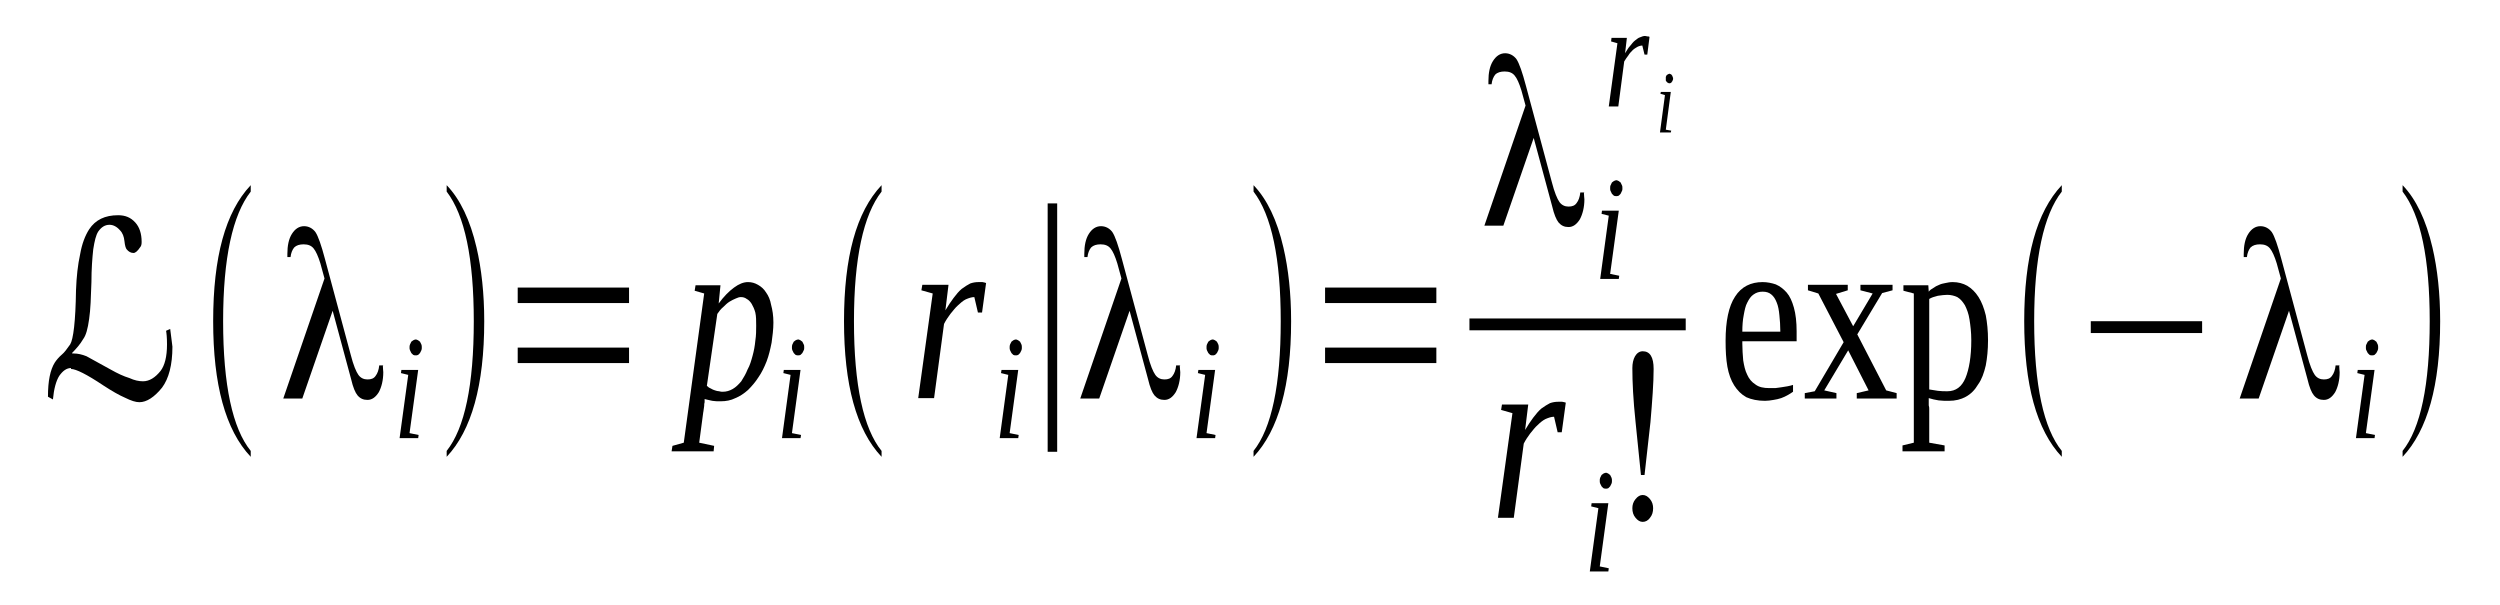 <?xml version='1.0' encoding='UTF-8'?>
<!-- This file was generated by dvisvgm 1.15.1 -->
<svg height='38pt' version='1.1' viewBox='0 -38 157 38' width='157pt' xmlns='http://www.w3.org/2000/svg' xmlns:xlink='http://www.w3.org/1999/xlink'>
<defs>
<clipPath id='clip1'>
<path clip-rule='evenodd' d='M0 -38H156.934V-0.027H0V-38'/>
</clipPath>
</defs>
<g id='page1'>
<g>
<path clip-path='url(#clip1)' d='M5.43 -15.629L6.934 -14.801C7.391 -14.543 7.758 -14.371 8.129 -14.258C8.441 -14.113 8.727 -14.055 8.98 -14.055C9.379 -14.055 9.75 -14.285 10.09 -14.715C10.344 -15.055 10.488 -15.598 10.488 -16.371C10.488 -16.801 10.457 -17.086 10.43 -17.227L10.688 -17.344C10.77 -16.656 10.828 -16.285 10.828 -16.227C10.828 -15.086 10.602 -14.227 10.176 -13.656C9.691 -13.055 9.207 -12.742 8.754 -12.742C8.527 -12.742 8.242 -12.828 7.844 -13.027C7.504 -13.172 7.047 -13.43 6.48 -13.801C5.457 -14.484 4.773 -14.828 4.461 -14.828V-14.887C4.18 -14.887 3.949 -14.715 3.723 -14.399C3.523 -14.086 3.383 -13.57 3.324 -12.914L3.012 -13.086C3.012 -14.086 3.156 -14.77 3.438 -15.227C3.551 -15.399 3.695 -15.57 3.895 -15.742C4.035 -15.855 4.207 -16.086 4.406 -16.371C4.605 -16.684 4.746 -17.828 4.773 -19.77C4.805 -20.629 4.887 -21.371 5.031 -22.027C5.145 -22.684 5.344 -23.199 5.598 -23.598C5.996 -24.199 6.594 -24.484 7.418 -24.484C7.871 -24.484 8.215 -24.34 8.496 -24.027C8.754 -23.742 8.895 -23.34 8.895 -22.801C8.895 -22.656 8.867 -22.543 8.809 -22.484C8.641 -22.227 8.496 -22.113 8.383 -22.113C8.215 -22.113 8.07 -22.199 7.957 -22.34C7.902 -22.398 7.844 -22.57 7.816 -22.855C7.785 -23.141 7.703 -23.371 7.531 -23.543C7.332 -23.77 7.105 -23.883 6.879 -23.883C6.594 -23.883 6.367 -23.742 6.168 -23.457C6.023 -23.227 5.941 -22.883 5.855 -22.34C5.797 -21.801 5.742 -21.113 5.742 -20.285C5.711 -19.312 5.684 -18.543 5.598 -17.969C5.512 -17.344 5.398 -16.941 5.23 -16.715C5.031 -16.371 4.773 -16.086 4.52 -15.828L4.547 -15.801H4.633C4.887 -15.801 5.145 -15.742 5.43 -15.629Z' fill-rule='evenodd'/>
<path clip-path='url(#clip1)' d='M15.746 -9.683V-9.312C14.152 -10.999 13.387 -13.855 13.387 -17.828C13.387 -21.855 14.152 -24.683 15.746 -26.371V-25.968C14.609 -24.511 14.012 -21.8 14.012 -17.828C14.012 -13.8 14.609 -11.085 15.746 -9.683Z' fill-rule='evenodd'/>
<path clip-path='url(#clip1)' d='M24.043 -15.054C24.043 -14.855 24.07 -14.714 24.07 -14.628C24.07 -14.113 23.957 -13.683 23.789 -13.371C23.59 -13.054 23.359 -12.886 23.078 -12.886C22.82 -12.886 22.621 -12.972 22.453 -13.171C22.309 -13.343 22.168 -13.683 22.055 -14.171L20.891 -18.484L18.984 -12.972H17.789L20.379 -20.511L20.121 -21.456C19.98 -21.914 19.836 -22.226 19.695 -22.398C19.555 -22.57 19.355 -22.656 19.07 -22.656C18.812 -22.656 18.613 -22.597 18.473 -22.456C18.359 -22.312 18.273 -22.113 18.246 -21.855H18.047C18.047 -21.882 18.047 -21.914 18.047 -21.941C18.047 -22 18.047 -22.027 18.047 -22.054C18.047 -22.57 18.133 -23 18.332 -23.312C18.531 -23.628 18.785 -23.796 19.098 -23.796C19.383 -23.796 19.637 -23.656 19.809 -23.425C19.98 -23.171 20.18 -22.597 20.406 -21.742L22.027 -15.714C22.195 -15.054 22.367 -14.656 22.508 -14.457C22.652 -14.257 22.852 -14.171 23.078 -14.171S23.477 -14.226 23.59 -14.398C23.703 -14.543 23.789 -14.769 23.816 -15.054H24.043ZM24.043 -15.054H24.07L24.043 -15.085V-15.054V-15.054Z' fill-rule='evenodd'/>
<path clip-path='url(#clip1)' d='M25.719 -10.8L26.289 -10.683L26.262 -10.484H25.094L25.637 -14.457L25.18 -14.57L25.207 -14.769H26.262L25.719 -10.8ZM26.488 -16.171C26.488 -16.113 26.488 -16.054 26.461 -15.999C26.43 -15.941 26.402 -15.886 26.375 -15.828C26.344 -15.8 26.289 -15.742 26.262 -15.714C26.203 -15.683 26.145 -15.683 26.117 -15.683C26.062 -15.683 26.004 -15.683 25.949 -15.714C25.918 -15.742 25.863 -15.8 25.832 -15.828C25.805 -15.886 25.777 -15.941 25.75 -15.999C25.719 -16.054 25.719 -16.113 25.719 -16.171C25.719 -16.257 25.719 -16.312 25.75 -16.371C25.777 -16.429 25.805 -16.484 25.832 -16.543C25.863 -16.57 25.918 -16.597 25.949 -16.628C26.004 -16.656 26.062 -16.683 26.117 -16.683C26.145 -16.683 26.203 -16.656 26.262 -16.628C26.289 -16.597 26.344 -16.57 26.375 -16.543C26.402 -16.484 26.43 -16.429 26.461 -16.371C26.488 -16.312 26.488 -16.257 26.488 -16.171Z' fill-rule='evenodd'/>
<path clip-path='url(#clip1)' d='M28.051 -9.683C29.188 -11.113 29.754 -13.828 29.754 -17.828C29.754 -21.769 29.188 -24.484 28.051 -25.968V-26.371C28.902 -25.484 29.527 -24.171 29.926 -22.456C30.238 -21.113 30.41 -19.57 30.41 -17.828C30.41 -13.8 29.613 -10.972 28.051 -9.312V-9.683Z' fill-rule='evenodd'/>
<path clip-path='url(#clip1)' d='M32.512 -15.199V-16.171H39.504V-15.199H32.512ZM32.512 -18.968V-19.941H39.504V-18.968H32.512Z' fill-rule='evenodd'/>
<path clip-path='url(#clip1)' d='M44.25 -12.941C44.25 -12.886 44.25 -12.828 44.25 -12.742C44.223 -12.656 44.223 -12.597 44.223 -12.511C44.223 -12.429 44.191 -12.343 44.191 -12.285C44.191 -12.199 44.164 -12.14 44.164 -12.113L43.91 -10.199L44.848 -10L44.816 -9.656H42.176L42.23 -10L42.941 -10.199L44.223 -19.57L43.625 -19.742L43.68 -20.085H45.246L45.133 -18.941C45.445 -19.371 45.785 -19.714 46.098 -19.941C46.41 -20.171 46.695 -20.285 46.977 -20.285C47.207 -20.285 47.406 -20.226 47.602 -20.113C47.801 -20 47.973 -19.855 48.113 -19.628C48.258 -19.425 48.371 -19.171 48.426 -18.855C48.512 -18.543 48.57 -18.171 48.57 -17.742C48.57 -17.312 48.512 -16.886 48.457 -16.484C48.371 -16.054 48.285 -15.683 48.145 -15.312C48 -14.941 47.832 -14.597 47.633 -14.312C47.434 -13.999 47.207 -13.742 46.977 -13.511C46.723 -13.285 46.465 -13.113 46.184 -12.999C45.898 -12.855 45.586 -12.8 45.273 -12.8C45.188 -12.8 45.102 -12.8 45.016 -12.8C44.902 -12.8 44.816 -12.828 44.734 -12.828C44.648 -12.855 44.562 -12.855 44.477 -12.886C44.391 -12.914 44.309 -12.914 44.25 -12.941ZM44.391 -13.769C44.477 -13.683 44.562 -13.628 44.648 -13.597C44.734 -13.543 44.816 -13.511 44.902 -13.484C44.988 -13.457 45.074 -13.429 45.16 -13.429C45.246 -13.398 45.328 -13.398 45.387 -13.398C45.613 -13.398 45.812 -13.457 46.012 -13.57C46.211 -13.683 46.383 -13.855 46.551 -14.054C46.695 -14.285 46.836 -14.511 46.949 -14.8C47.094 -15.054 47.176 -15.343 47.262 -15.656C47.348 -15.968 47.406 -16.285 47.434 -16.597C47.488 -16.941 47.488 -17.257 47.488 -17.543C47.488 -17.855 47.488 -18.14 47.434 -18.371C47.375 -18.597 47.289 -18.769 47.207 -18.914C47.121 -19.054 47.008 -19.171 46.895 -19.226C46.781 -19.312 46.664 -19.343 46.523 -19.343C46.438 -19.343 46.324 -19.312 46.211 -19.257C46.07 -19.199 45.957 -19.14 45.812 -19.054C45.672 -18.968 45.559 -18.855 45.414 -18.714C45.273 -18.597 45.16 -18.456 45.047 -18.285L44.391 -13.769Z' fill-rule='evenodd'/>
<path clip-path='url(#clip1)' d='M49.734 -10.8L50.305 -10.683L50.273 -10.484H49.109L49.648 -14.457L49.195 -14.57L49.223 -14.769H50.273L49.734 -10.8ZM50.504 -16.171C50.504 -16.113 50.504 -16.054 50.473 -15.999C50.445 -15.941 50.418 -15.886 50.387 -15.828C50.359 -15.8 50.305 -15.742 50.273 -15.714C50.219 -15.683 50.16 -15.683 50.133 -15.683C50.074 -15.683 50.02 -15.683 49.961 -15.714C49.934 -15.742 49.879 -15.8 49.848 -15.828C49.82 -15.886 49.793 -15.941 49.762 -15.999C49.734 -16.054 49.734 -16.113 49.734 -16.171C49.734 -16.257 49.734 -16.312 49.762 -16.371C49.793 -16.429 49.82 -16.484 49.848 -16.543C49.879 -16.57 49.934 -16.597 49.961 -16.628C50.02 -16.656 50.074 -16.683 50.133 -16.683C50.16 -16.683 50.219 -16.656 50.273 -16.628C50.305 -16.597 50.359 -16.57 50.387 -16.543C50.418 -16.484 50.445 -16.429 50.473 -16.371C50.504 -16.312 50.504 -16.257 50.504 -16.171Z' fill-rule='evenodd'/>
<path clip-path='url(#clip1)' d='M55.363 -9.683V-9.312C53.77 -10.999 53.004 -13.855 53.004 -17.828C53.004 -21.855 53.77 -24.683 55.363 -26.371V-25.968C54.227 -24.511 53.629 -21.8 53.629 -17.828C53.629 -13.8 54.227 -11.085 55.363 -9.683Z' fill-rule='evenodd'/>
<path clip-path='url(#clip1)' d='M61.445 -20.285C61.531 -20.285 61.613 -20.285 61.699 -20.285C61.812 -20.257 61.871 -20.257 61.926 -20.226L61.672 -18.371H61.414L61.188 -19.343C61.02 -19.343 60.848 -19.285 60.648 -19.199C60.477 -19.113 60.309 -18.968 60.164 -18.828C59.996 -18.683 59.852 -18.484 59.684 -18.285C59.539 -18.085 59.398 -17.886 59.285 -17.656L58.66 -12.999H57.664L58.574 -19.57L57.863 -19.769L57.922 -20.113H59.566L59.371 -18.511C59.539 -18.8 59.711 -19.054 59.883 -19.285C60.051 -19.511 60.223 -19.714 60.391 -19.855C60.59 -20 60.762 -20.113 60.934 -20.199C61.102 -20.257 61.273 -20.285 61.445 -20.285Z' fill-rule='evenodd'/>
<path clip-path='url(#clip1)' d='M63.406 -10.8L63.973 -10.683L63.945 -10.484H62.781L63.32 -14.457L62.863 -14.57L62.895 -14.769H63.945L63.406 -10.8ZM64.172 -16.171C64.172 -16.113 64.172 -16.054 64.145 -15.999C64.117 -15.941 64.086 -15.886 64.059 -15.828C64.031 -15.8 63.973 -15.742 63.945 -15.714C63.887 -15.683 63.832 -15.683 63.805 -15.683C63.746 -15.683 63.688 -15.683 63.633 -15.714C63.605 -15.742 63.547 -15.8 63.52 -15.828C63.492 -15.886 63.461 -15.941 63.434 -15.999C63.406 -16.054 63.406 -16.113 63.406 -16.171C63.406 -16.257 63.406 -16.312 63.434 -16.371C63.461 -16.429 63.492 -16.484 63.52 -16.543C63.547 -16.57 63.605 -16.597 63.633 -16.628C63.688 -16.656 63.746 -16.683 63.805 -16.683C63.832 -16.683 63.887 -16.656 63.945 -16.628C63.973 -16.597 64.031 -16.57 64.059 -16.543C64.086 -16.484 64.117 -16.429 64.145 -16.371C64.172 -16.312 64.172 -16.257 64.172 -16.171Z' fill-rule='evenodd'/>
<path clip-path='url(#clip1)' d='M65.793 -9.628V-25.226H66.391V-9.628H65.793Z' fill-rule='evenodd'/>
<path clip-path='url(#clip1)' d='M74.09 -15.054C74.09 -14.855 74.121 -14.714 74.121 -14.628C74.121 -14.113 74.004 -13.683 73.836 -13.371C73.637 -13.054 73.41 -12.886 73.125 -12.886C72.867 -12.886 72.672 -12.972 72.5 -13.171C72.356 -13.343 72.215 -13.683 72.102 -14.171L70.938 -18.484L69.031 -12.972H67.84L70.426 -20.511L70.168 -21.456C70.027 -21.914 69.887 -22.226 69.742 -22.398C69.602 -22.57 69.402 -22.656 69.117 -22.656C68.863 -22.656 68.664 -22.597 68.519 -22.456C68.406 -22.312 68.32 -22.113 68.293 -21.855H68.094C68.094 -21.882 68.094 -21.914 68.094 -21.941C68.094 -22 68.094 -22.027 68.094 -22.054C68.094 -22.57 68.18 -23 68.379 -23.312C68.578 -23.628 68.832 -23.796 69.144 -23.796C69.43 -23.796 69.688 -23.656 69.856 -23.425C70.027 -23.171 70.227 -22.597 70.453 -21.742L72.074 -15.714C72.242 -15.054 72.414 -14.656 72.555 -14.457C72.699 -14.257 72.898 -14.171 73.125 -14.171C73.352 -14.171 73.523 -14.226 73.637 -14.398C73.75 -14.543 73.836 -14.769 73.863 -15.054H74.09ZM74.09 -15.054H74.121L74.09 -15.085V-15.054V-15.054Z' fill-rule='evenodd'/>
<path clip-path='url(#clip1)' d='M75.77 -10.8L76.336 -10.683L76.309 -10.484H75.141L75.684 -14.457L75.227 -14.57L75.258 -14.769H76.309L75.77 -10.8ZM76.535 -16.171C76.535 -16.113 76.535 -16.054 76.508 -15.999C76.477 -15.941 76.449 -15.886 76.422 -15.828C76.395 -15.8 76.336 -15.742 76.309 -15.714C76.25 -15.683 76.195 -15.683 76.164 -15.683C76.109 -15.683 76.051 -15.683 75.996 -15.714C75.965 -15.742 75.91 -15.8 75.883 -15.828C75.852 -15.886 75.824 -15.941 75.797 -15.999C75.77 -16.054 75.77 -16.113 75.77 -16.171C75.77 -16.257 75.77 -16.312 75.797 -16.371C75.824 -16.429 75.852 -16.484 75.883 -16.543C75.91 -16.57 75.965 -16.597 75.996 -16.628C76.051 -16.656 76.109 -16.683 76.164 -16.683C76.195 -16.683 76.25 -16.656 76.309 -16.628C76.336 -16.597 76.395 -16.57 76.422 -16.543C76.449 -16.484 76.477 -16.429 76.508 -16.371C76.535 -16.312 76.535 -16.257 76.535 -16.171Z' fill-rule='evenodd'/>
<path clip-path='url(#clip1)' d='M78.723 -9.683C79.859 -11.113 80.43 -13.828 80.43 -17.828C80.43 -21.769 79.859 -24.484 78.723 -25.968V-26.371C79.574 -25.484 80.203 -24.171 80.598 -22.456C80.91 -21.113 81.082 -19.57 81.082 -17.828C81.082 -13.8 80.285 -10.972 78.723 -9.312V-9.683Z' fill-rule='evenodd'/>
<path clip-path='url(#clip1)' d='M83.215 -15.199V-16.171H90.203V-15.199H83.215ZM83.215 -18.968V-19.941H90.203V-18.968H83.215Z' fill-rule='evenodd'/>
<path clip-path='url(#clip1)' d='M99.469 -25.914C99.469 -25.714 99.5 -25.57 99.5 -25.484C99.5 -24.968 99.383 -24.543 99.215 -24.226C99.016 -23.914 98.789 -23.742 98.504 -23.742C98.246 -23.742 98.051 -23.828 97.879 -24.027C97.738 -24.199 97.594 -24.543 97.481 -25.027L96.316 -29.339L94.41 -23.828H93.219L95.805 -31.371L95.547 -32.312C95.406 -32.769 95.266 -33.085 95.121 -33.253C94.981 -33.425 94.781 -33.511 94.496 -33.511C94.242 -33.511 94.043 -33.456 93.898 -33.312C93.785 -33.167 93.699 -32.968 93.672 -32.71H93.473C93.473 -32.742 93.473 -32.769 93.473 -32.796C93.473 -32.855 93.473 -32.882 93.473 -32.914C93.473 -33.425 93.559 -33.855 93.758 -34.167C93.957 -34.484 94.211 -34.656 94.523 -34.656C94.809 -34.656 95.066 -34.511 95.234 -34.285C95.406 -34.027 95.606 -33.456 95.832 -32.597L97.453 -26.57C97.621 -25.914 97.793 -25.511 97.934 -25.312C98.078 -25.113 98.277 -25.027 98.504 -25.027C98.731 -25.027 98.902 -25.085 99.016 -25.257C99.129 -25.398 99.215 -25.628 99.242 -25.914H99.469ZM99.469 -25.914H99.5L99.469 -25.941V-25.914V-25.914Z' fill-rule='evenodd'/>
<path clip-path='url(#clip1)' d='M101.117 -20.8L101.688 -20.683L101.66 -20.484H100.492L101.031 -24.456L100.578 -24.57L100.605 -24.769H101.66L101.117 -20.8ZM101.887 -26.171C101.887 -26.113 101.887 -26.054 101.855 -26C101.828 -25.941 101.801 -25.882 101.773 -25.828C101.742 -25.796 101.688 -25.742 101.66 -25.714C101.602 -25.683 101.543 -25.683 101.516 -25.683C101.461 -25.683 101.402 -25.683 101.348 -25.714C101.316 -25.742 101.262 -25.796 101.23 -25.828C101.203 -25.882 101.176 -25.941 101.148 -26C101.117 -26.054 101.117 -26.113 101.117 -26.171C101.117 -26.253 101.117 -26.312 101.148 -26.371C101.176 -26.425 101.203 -26.484 101.23 -26.543C101.262 -26.57 101.316 -26.597 101.348 -26.628C101.402 -26.656 101.461 -26.683 101.516 -26.683C101.543 -26.683 101.602 -26.656 101.66 -26.628C101.688 -26.597 101.742 -26.57 101.773 -26.543C101.801 -26.484 101.828 -26.425 101.855 -26.371C101.887 -26.312 101.887 -26.253 101.887 -26.171Z' fill-rule='evenodd'/>
<path clip-path='url(#clip1)' d='M103.309 -35.742C103.363 -35.742 103.422 -35.711 103.477 -35.711C103.535 -35.711 103.563 -35.711 103.59 -35.683L103.449 -34.57H103.277L103.137 -35.14C103.051 -35.14 102.938 -35.113 102.824 -35.054C102.738 -34.999 102.625 -34.941 102.539 -34.855C102.426 -34.742 102.34 -34.656 102.254 -34.511C102.168 -34.398 102.086 -34.285 102 -34.14L101.629 -31.312H101.031L101.574 -35.285L101.176 -35.398L101.203 -35.624H102.168L102.055 -34.656C102.168 -34.828 102.254 -34.999 102.367 -35.113C102.484 -35.253 102.566 -35.371 102.68 -35.457C102.797 -35.542 102.879 -35.624 102.992 -35.656C103.109 -35.711 103.223 -35.742 103.309 -35.742Z' fill-rule='evenodd'/>
<path clip-path='url(#clip1)' d='M104.613 -29.855L104.953 -29.796L104.926 -29.683H104.246L104.559 -32.027L104.273 -32.113L104.301 -32.226H104.926L104.613 -29.855ZM105.07 -33.054C105.07 -33.027 105.07 -32.999 105.039 -32.941C105.039 -32.914 105.012 -32.882 104.984 -32.855C104.984 -32.828 104.953 -32.796 104.926 -32.796C104.898 -32.769 104.871 -32.769 104.84 -32.769C104.813 -32.769 104.785 -32.769 104.758 -32.796C104.727 -32.796 104.699 -32.828 104.672 -32.855C104.641 -32.882 104.641 -32.914 104.613 -32.941C104.613 -32.999 104.613 -33.027 104.613 -33.054C104.613 -33.113 104.613 -33.14 104.613 -33.167C104.641 -33.226 104.641 -33.253 104.672 -33.285C104.699 -33.312 104.727 -33.312 104.758 -33.339C104.785 -33.339 104.813 -33.371 104.84 -33.371C104.871 -33.371 104.898 -33.339 104.926 -33.339C104.953 -33.312 104.984 -33.312 104.984 -33.285C105.012 -33.253 105.039 -33.226 105.039 -33.167C105.07 -33.14 105.07 -33.113 105.07 -33.054Z' fill-rule='evenodd'/>
<path clip-path='url(#clip1)' d='M92.281 -18H105.863V-17.257H92.281V-18Z' fill-rule='evenodd'/>
<path clip-path='url(#clip1)' d='M97.852 -12.769C97.934 -12.769 98.019 -12.769 98.106 -12.769C98.219 -12.742 98.277 -12.742 98.332 -12.714L98.078 -10.855H97.82L97.594 -11.828C97.422 -11.828 97.254 -11.769 97.055 -11.683C96.883 -11.597 96.715 -11.457 96.57 -11.312C96.402 -11.171 96.258 -10.972 96.09 -10.769C95.945 -10.57 95.805 -10.371 95.691 -10.14L95.066 -5.484H94.07L94.981 -12.054L94.269 -12.257L94.324 -12.597H95.973L95.777 -10.999C95.945 -11.285 96.117 -11.543 96.285 -11.769C96.457 -11.999 96.629 -12.199 96.797 -12.343C96.996 -12.484 97.168 -12.597 97.34 -12.683C97.508 -12.742 97.68 -12.769 97.852 -12.769Z' fill-rule='evenodd'/>
<path clip-path='url(#clip1)' d='M100.465 -2.429L101.031 -2.312L101.004 -2.113H99.84L100.379 -6.085L99.926 -6.199L99.953 -6.398H101.004L100.465 -2.429ZM101.23 -7.8C101.23 -7.742 101.23 -7.683 101.203 -7.628C101.176 -7.57 101.148 -7.515 101.117 -7.457C101.09 -7.429 101.031 -7.371 101.004 -7.343C100.949 -7.312 100.891 -7.312 100.863 -7.312C100.805 -7.312 100.75 -7.312 100.691 -7.343C100.664 -7.371 100.605 -7.429 100.578 -7.457C100.551 -7.515 100.523 -7.57 100.492 -7.628C100.465 -7.683 100.465 -7.742 100.465 -7.8C100.465 -7.886 100.465 -7.941 100.492 -8C100.523 -8.058 100.551 -8.113 100.578 -8.171C100.605 -8.199 100.664 -8.226 100.691 -8.257C100.75 -8.285 100.805 -8.312 100.863 -8.312C100.891 -8.312 100.949 -8.285 101.004 -8.257C101.031 -8.226 101.09 -8.199 101.117 -8.171C101.148 -8.113 101.176 -8.058 101.203 -8C101.23 -7.941 101.23 -7.886 101.23 -7.8Z' fill-rule='evenodd'/>
<path clip-path='url(#clip1)' d='M103.277 -8.171H103.051L102.711 -11.515C102.566 -12.886 102.512 -13.999 102.512 -14.886C102.512 -15.171 102.566 -15.429 102.68 -15.628C102.797 -15.828 102.965 -15.941 103.164 -15.941C103.621 -15.941 103.848 -15.57 103.848 -14.828C103.848 -13.941 103.762 -12.828 103.648 -11.484L103.277 -8.171ZM102.711 -6.656C102.852 -6.828 102.992 -6.914 103.164 -6.914S103.477 -6.828 103.621 -6.656C103.762 -6.484 103.816 -6.285 103.816 -6.085C103.816 -5.855 103.762 -5.656 103.621 -5.484C103.504 -5.312 103.336 -5.226 103.164 -5.226S102.852 -5.312 102.711 -5.484C102.566 -5.656 102.512 -5.855 102.512 -6.085C102.512 -6.285 102.566 -6.484 102.711 -6.656Z' fill-rule='evenodd'/>
<path clip-path='url(#clip1)' d='M109.418 -16.57V-16.425C109.418 -16.054 109.445 -15.714 109.473 -15.371C109.531 -15.027 109.586 -14.742 109.73 -14.457C109.844 -14.199 110.016 -13.999 110.242 -13.855C110.469 -13.683 110.754 -13.628 111.121 -13.628C111.234 -13.628 111.379 -13.628 111.492 -13.628C111.633 -13.656 111.777 -13.656 111.891 -13.683C112.031 -13.714 112.145 -13.714 112.258 -13.742C112.402 -13.769 112.516 -13.8 112.602 -13.828V-13.398C112.516 -13.343 112.402 -13.257 112.289 -13.199C112.145 -13.113 112.004 -13.054 111.859 -12.999C111.691 -12.941 111.547 -12.914 111.379 -12.886C111.207 -12.855 111.008 -12.828 110.84 -12.828C110.383 -12.828 109.984 -12.914 109.672 -13.054C109.359 -13.226 109.105 -13.484 108.906 -13.8C108.707 -14.113 108.563 -14.511 108.48 -14.968C108.395 -15.457 108.367 -15.968 108.367 -16.597C108.367 -17.828 108.563 -18.769 108.961 -19.371C109.359 -20 109.957 -20.285 110.695 -20.285C110.98 -20.285 111.266 -20.226 111.52 -20.14C111.777 -20.027 112.004 -19.855 112.203 -19.628C112.402 -19.398 112.543 -19.085 112.656 -18.683C112.77 -18.285 112.828 -17.769 112.828 -17.199V-16.57H109.418ZM110.695 -19.683C110.469 -19.683 110.297 -19.628 110.129 -19.511C109.957 -19.398 109.844 -19.226 109.73 -19C109.617 -18.8 109.559 -18.511 109.504 -18.199C109.445 -17.914 109.418 -17.543 109.418 -17.171H111.805C111.805 -17.543 111.777 -17.914 111.746 -18.199C111.719 -18.511 111.664 -18.8 111.578 -19C111.492 -19.226 111.379 -19.398 111.234 -19.511C111.094 -19.628 110.922 -19.683 110.695 -19.683Z' fill-rule='evenodd'/>
<path clip-path='url(#clip1)' d='M118.453 -13.484L119.109 -13.312V-12.972H116.605V-13.312L117.348 -13.484L116.066 -15.999L114.563 -13.484L115.328 -13.312V-12.972H113.34V-13.312L113.965 -13.429L115.781 -16.511L114.191 -19.57L113.539 -19.769V-20.113H116.039V-19.769L115.301 -19.543L116.379 -17.511L117.602 -19.57L116.836 -19.769V-20.113H118.852V-19.769L118.199 -19.597L116.637 -17L118.453 -13.484Z' fill-rule='evenodd'/>
<path clip-path='url(#clip1)' d='M120.188 -19.57L119.535 -19.742V-20.085H121.098L121.125 -19.683C121.184 -19.769 121.297 -19.855 121.41 -19.914C121.523 -20 121.637 -20.054 121.781 -20.113C121.895 -20.171 122.035 -20.199 122.176 -20.226C122.32 -20.257 122.461 -20.285 122.633 -20.285C122.973 -20.285 123.285 -20.199 123.543 -20.054C123.824 -19.882 124.055 -19.656 124.254 -19.343C124.453 -19.027 124.594 -18.656 124.707 -18.199C124.793 -17.742 124.848 -17.226 124.848 -16.628C124.848 -16.027 124.793 -15.511 124.707 -15.054C124.594 -14.57 124.453 -14.171 124.223 -13.855C124.023 -13.511 123.77 -13.257 123.457 -13.085C123.145 -12.914 122.805 -12.828 122.375 -12.828C122.176 -12.828 121.98 -12.828 121.75 -12.855C121.523 -12.886 121.324 -12.941 121.125 -12.999C121.125 -12.941 121.125 -12.855 121.125 -12.8C121.125 -12.714 121.125 -12.628 121.125 -12.543C121.156 -12.457 121.156 -12.371 121.156 -12.312C121.156 -12.226 121.156 -12.171 121.156 -12.14V-10.199L122.121 -10.027V-9.656H119.477V-10.027L120.188 -10.199V-19.57ZM123.797 -16.628C123.797 -17.14 123.742 -17.57 123.684 -17.941C123.629 -18.312 123.512 -18.597 123.398 -18.828C123.258 -19.054 123.117 -19.226 122.918 -19.343C122.746 -19.425 122.52 -19.484 122.293 -19.484C122.121 -19.484 121.922 -19.457 121.695 -19.425C121.469 -19.371 121.297 -19.312 121.156 -19.226V-13.543C121.324 -13.511 121.496 -13.484 121.695 -13.457C121.895 -13.429 122.094 -13.429 122.293 -13.429C122.832 -13.429 123.199 -13.714 123.43 -14.257C123.656 -14.8 123.797 -15.597 123.797 -16.628Z' fill-rule='evenodd'/>
<path clip-path='url(#clip1)' d='M129.48 -9.683V-9.312C127.891 -10.999 127.121 -13.855 127.121 -17.828C127.121 -21.855 127.891 -24.683 129.48 -26.371V-25.968C128.344 -24.511 127.746 -21.8 127.746 -17.828C127.746 -13.8 128.344 -11.085 129.48 -9.683Z' fill-rule='evenodd'/>
<path clip-path='url(#clip1)' d='M131.301 -17.085V-17.828H138.293V-17.085H131.301Z' fill-rule='evenodd'/>
<path clip-path='url(#clip1)' d='M146.902 -15.054C146.902 -14.855 146.93 -14.714 146.93 -14.628C146.93 -14.113 146.816 -13.683 146.648 -13.371C146.449 -13.054 146.223 -12.886 145.938 -12.886C145.68 -12.886 145.48 -12.972 145.313 -13.171C145.168 -13.343 145.027 -13.683 144.914 -14.171L143.75 -18.484L141.844 -12.972H140.652L143.238 -20.511L142.98 -21.456C142.84 -21.914 142.695 -22.226 142.555 -22.398C142.414 -22.57 142.215 -22.656 141.93 -22.656C141.672 -22.656 141.477 -22.597 141.332 -22.456C141.219 -22.312 141.133 -22.113 141.105 -21.855H140.906C140.906 -21.882 140.906 -21.914 140.906 -21.941C140.906 -22 140.906 -22.027 140.906 -22.054C140.906 -22.57 140.992 -23 141.191 -23.312C141.391 -23.628 141.645 -23.796 141.957 -23.796C142.242 -23.796 142.496 -23.656 142.668 -23.425C142.84 -23.171 143.039 -22.597 143.266 -21.742L144.887 -15.714C145.055 -15.054 145.227 -14.656 145.367 -14.457C145.512 -14.257 145.711 -14.171 145.938 -14.171C146.164 -14.171 146.336 -14.226 146.449 -14.398C146.563 -14.543 146.648 -14.769 146.676 -15.054H146.902ZM146.902 -15.054H146.93L146.902 -15.085V-15.054V-15.054Z' fill-rule='evenodd'/>
<path clip-path='url(#clip1)' d='M148.578 -10.8L149.148 -10.683L149.121 -10.484H147.953L148.496 -14.457L148.039 -14.57L148.066 -14.769H149.121L148.578 -10.8ZM149.348 -16.171C149.348 -16.113 149.348 -16.054 149.32 -15.999C149.289 -15.941 149.262 -15.886 149.234 -15.828C149.203 -15.8 149.148 -15.742 149.121 -15.714C149.063 -15.683 149.008 -15.683 148.977 -15.683C148.922 -15.683 148.863 -15.683 148.809 -15.714C148.777 -15.742 148.723 -15.8 148.695 -15.828C148.664 -15.886 148.637 -15.941 148.609 -15.999C148.578 -16.054 148.578 -16.113 148.578 -16.171C148.578 -16.257 148.578 -16.312 148.609 -16.371C148.637 -16.429 148.664 -16.484 148.695 -16.543C148.723 -16.57 148.777 -16.597 148.809 -16.628C148.863 -16.656 148.922 -16.683 148.977 -16.683C149.008 -16.683 149.063 -16.656 149.121 -16.628C149.148 -16.597 149.203 -16.57 149.234 -16.543C149.262 -16.484 149.289 -16.429 149.32 -16.371C149.348 -16.312 149.348 -16.257 149.348 -16.171Z' fill-rule='evenodd'/>
<path clip-path='url(#clip1)' d='M150.883 -9.683C152.02 -11.113 152.586 -13.828 152.586 -17.828C152.586 -21.769 152.02 -24.484 150.883 -25.968V-26.371C151.734 -25.484 152.359 -24.171 152.758 -22.456C153.07 -21.113 153.242 -19.57 153.242 -17.828C153.242 -13.8 152.445 -10.972 150.883 -9.312V-9.683Z' fill-rule='evenodd'/>
</g>
</g>
</svg>
